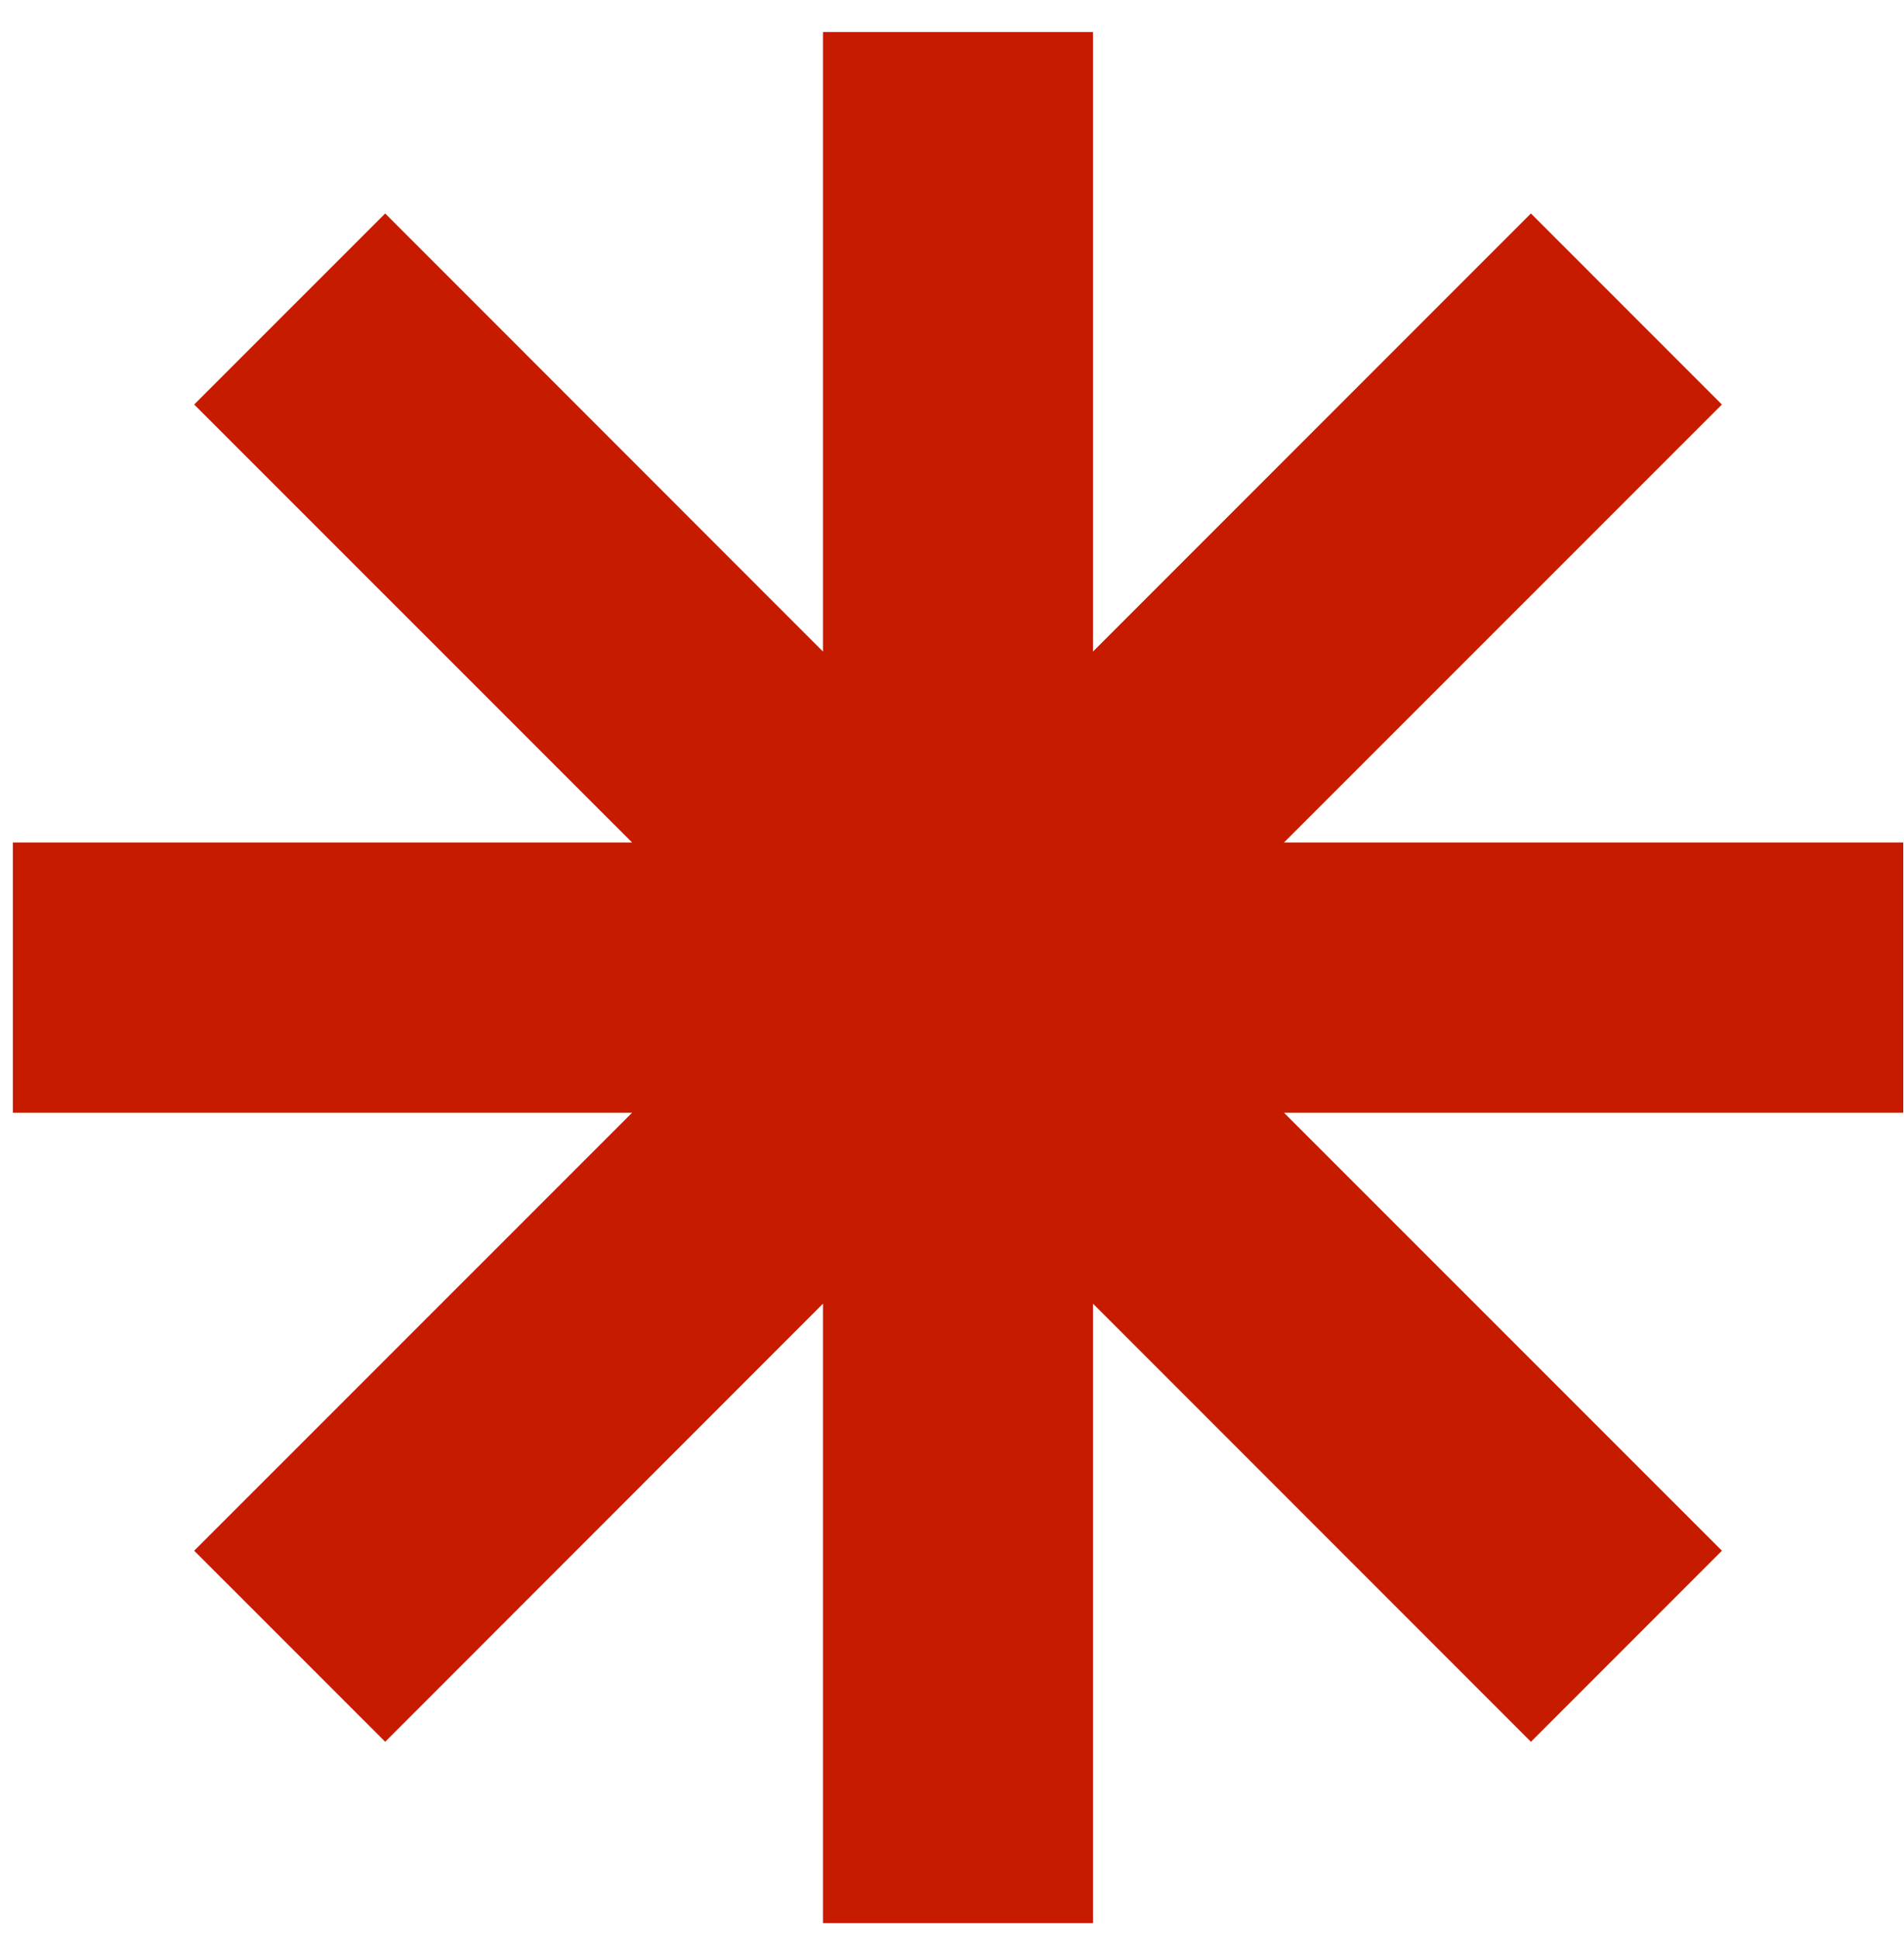 <svg xmlns="http://www.w3.org/2000/svg" width="55" height="56" viewBox="0 0 55 56" fill="none"><path d="M54.978 24.328H37.09L49.74 11.681L44.223 6.164L31.573 18.814V0.926H23.773V18.814L11.127 6.164L5.609 11.681L18.259 24.328H0.371V32.131H18.259L5.609 44.778L11.127 50.295L23.773 37.645V55.533H31.573V37.645L44.223 50.295L49.74 44.778L37.09 32.131H54.978V24.328Z" fill="#C71B00"></path></svg>